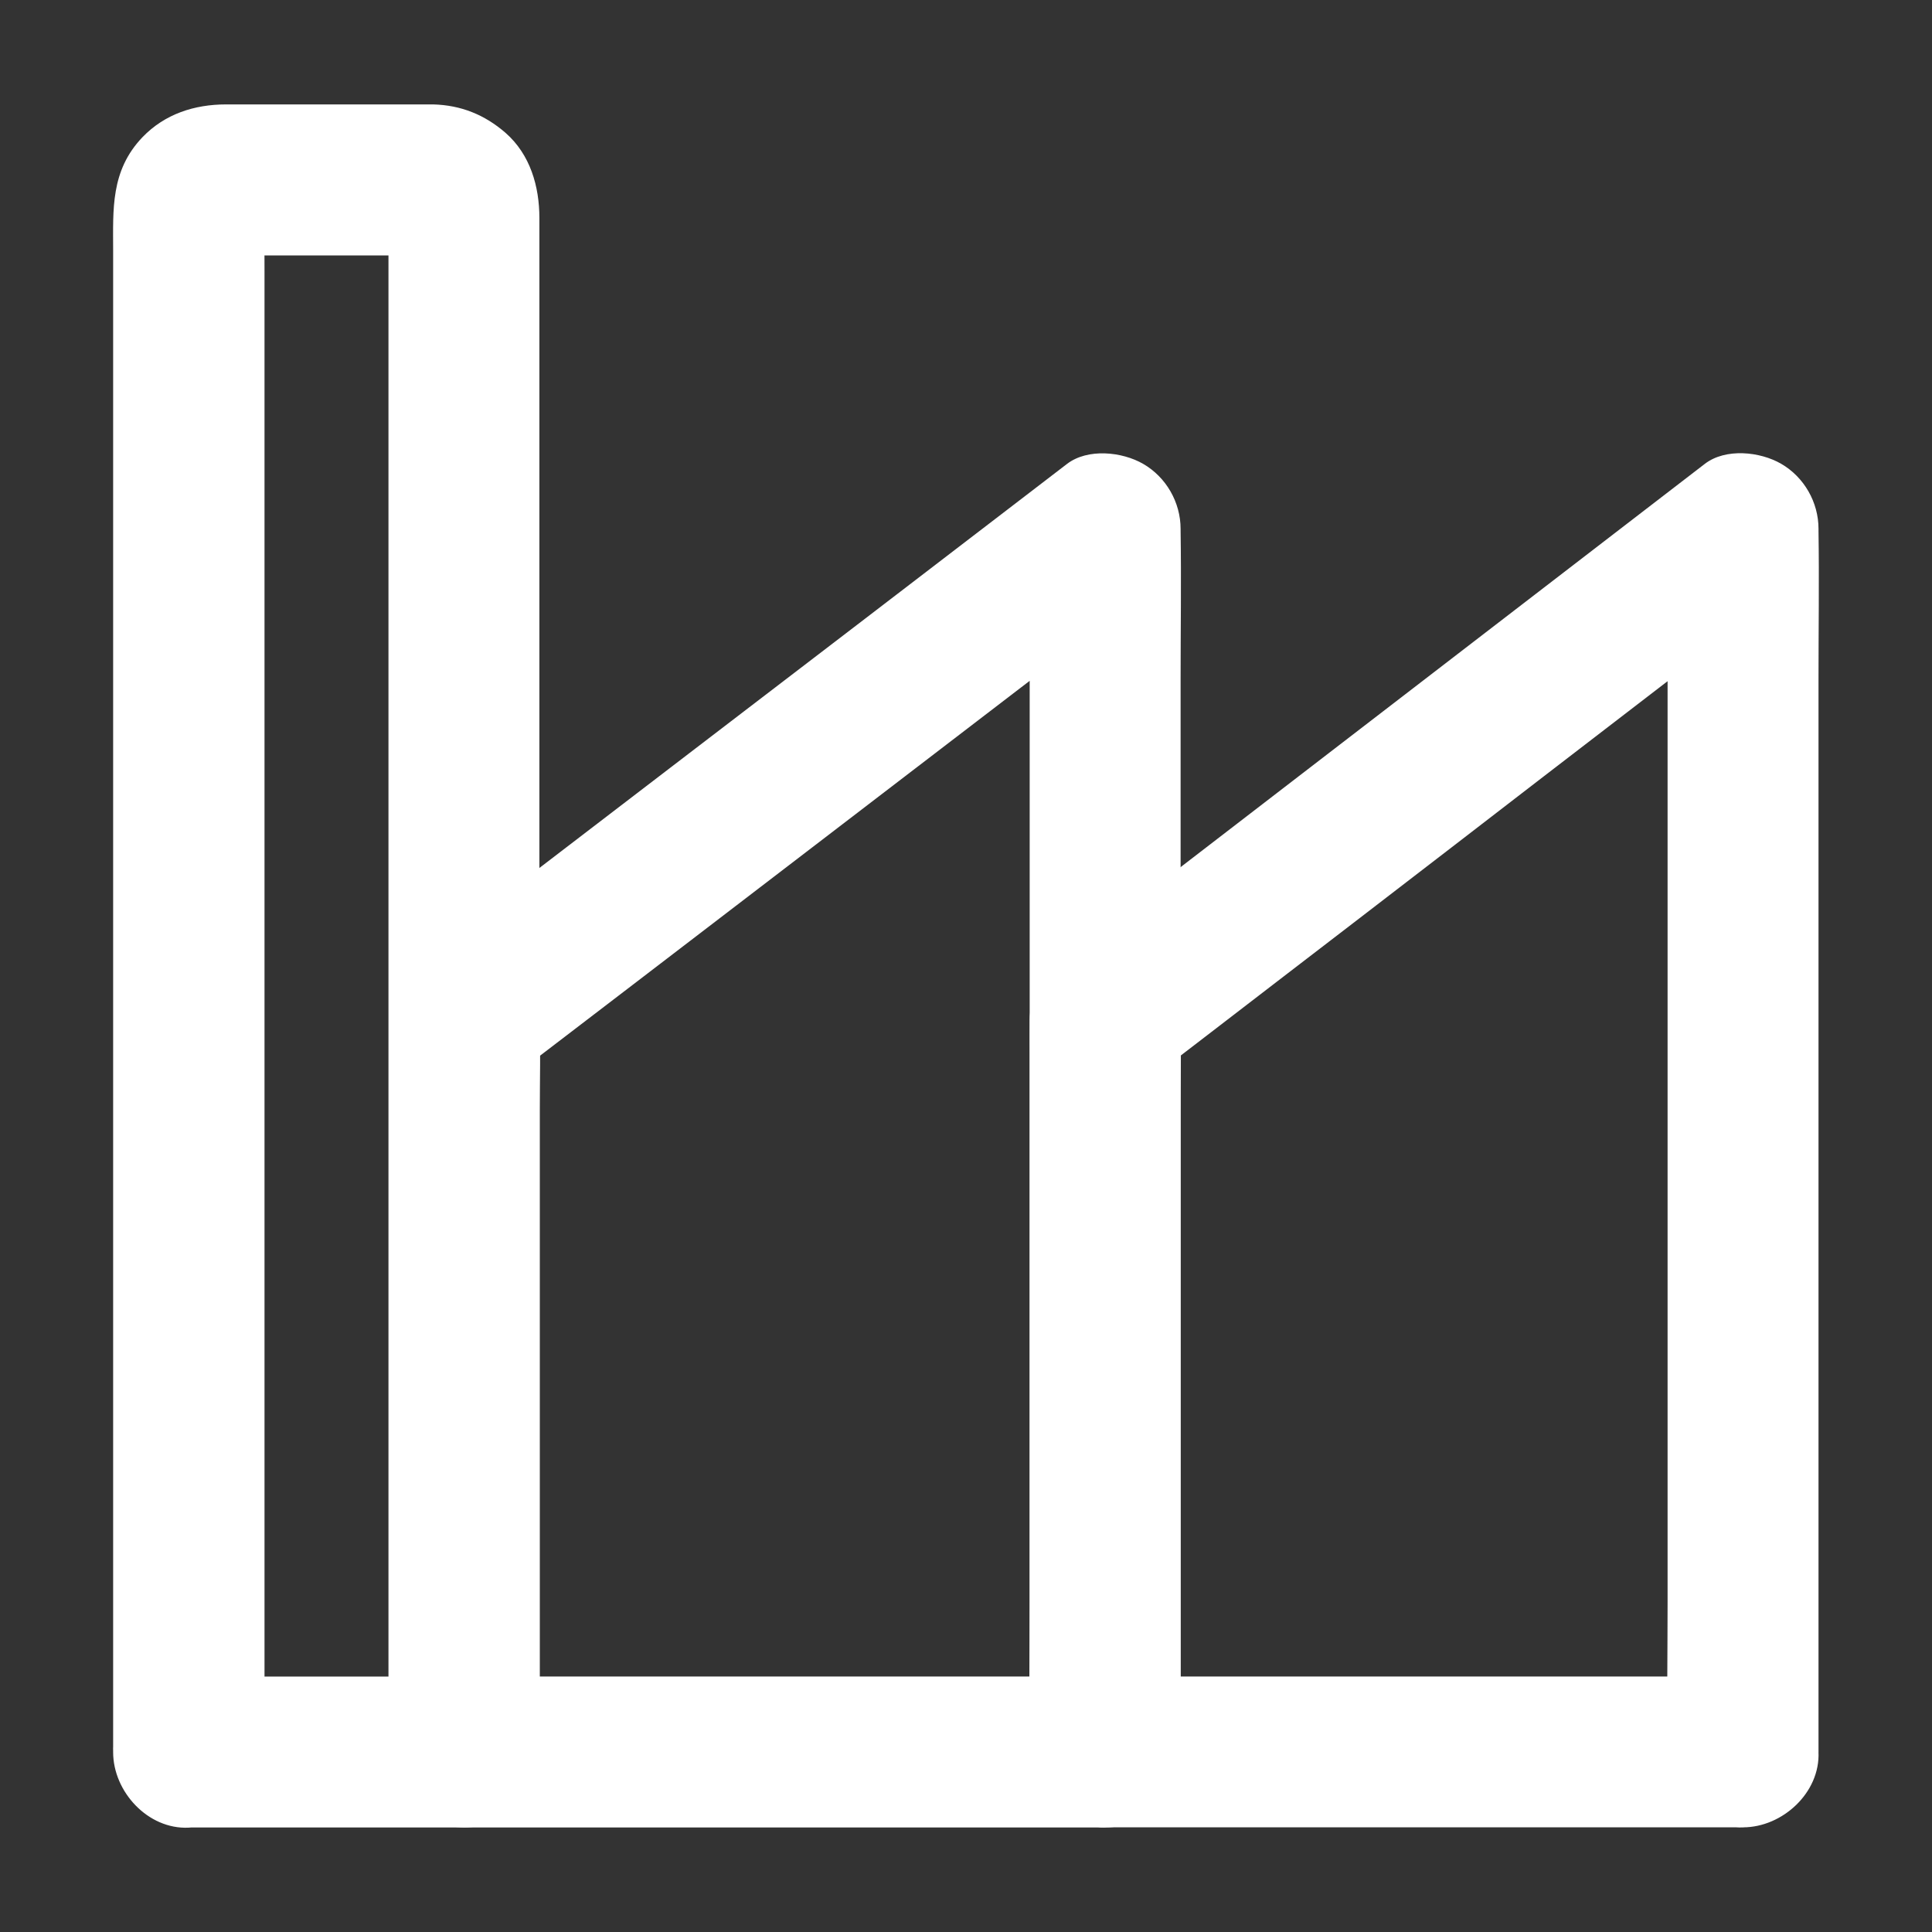 <?xml version="1.0" encoding="UTF-8"?>
<svg xmlns="http://www.w3.org/2000/svg" fill="#FFFFFF" version="1.1" viewBox="0 0 100 100">
  <rect x="0" y="0" width="100" height="100" fill="#333333" stroke="none"/>
  <g>
    <path d="m90.215 86.777h-11.23-17.742-4.043l3.906 3.906v-3.781-9.031-10.977-9.445c0-1.531 0.039-3.078 0-4.617v-0.07c-0.645 1.125-1.289 2.246-1.934 3.367 1.094-0.84 2.188-1.688 3.293-2.531 2.625-2.023 5.266-4.043 7.891-6.062 3.184-2.453 6.367-4.891 9.539-7.344 2.742-2.109 5.477-4.211 8.223-6.32 1.336-1.023 2.703-2.031 4.016-3.086 0.02-0.02 0.039-0.031 0.059-0.047-1.965-1.125-3.914-2.246-5.879-3.367v6.297 15.125 18.301 15.812c0 2.559-0.039 5.117 0 7.664v0.109c0 2.039 1.797 4.004 3.906 3.906 2.117-0.098 3.906-1.719 3.906-3.906v-6.297-15.125-18.301-15.812c0-2.559 0.039-5.117 0-7.664v-0.109c0-1.375-0.742-2.676-1.934-3.367-1.094-0.633-2.871-0.82-3.945 0l-3.047 2.344c-2.453 1.883-4.914 3.781-7.363 5.664-3.047 2.344-6.094 4.688-9.141 7.031-2.754 2.117-5.5 4.227-8.25 6.348-1.609 1.242-3.223 2.469-4.824 3.711-0.117 0.086-0.242 0.188-0.359 0.273-0.008 0.008-0.02 0.008-0.031 0.02-0.918 0.703-0.586 0.352-1.094 1.008-0.539 0.695-0.82 1.477-0.84 2.363v0.078c-0.008 0.539 0 1.086 0 1.621v8.145 11.297 10.605 5.891 0.273c0 2.109 1.789 3.906 3.906 3.906h11.23 17.742 4.043c2.039 0 4.004-1.797 3.906-3.906-0.102-2.113-1.723-3.898-3.91-3.898z"></path>
    <path d="m57.199 86.777h-11.211-17.859-4.094l3.906 3.906v-3.781-9.031-10.977-9.445c0-1.531 0.039-3.078 0-4.617v-0.07c-0.645 1.125-1.289 2.246-1.934 3.367 1.102-0.84 2.207-1.688 3.312-2.531 2.637-2.012 5.266-4.031 7.902-6.047 3.195-2.453 6.398-4.891 9.59-7.344 2.754-2.109 5.508-4.219 8.262-6.328 1.348-1.023 2.715-2.031 4.043-3.094 0.02-0.02 0.039-0.031 0.059-0.039-1.965-1.125-3.914-2.246-5.879-3.367v6.297 15.125 18.301 15.812c0 2.559-0.039 5.117 0 7.664v0.109c0 2.039 1.797 4.004 3.906 3.906 2.117-0.098 3.906-1.719 3.906-3.906v-6.297-15.125-18.301-15.812c0-2.559 0.039-5.117 0-7.664v-0.109c0-1.375-0.742-2.676-1.934-3.367-1.094-0.633-2.871-0.82-3.945 0-1.016 0.781-2.031 1.555-3.047 2.336-2.461 1.883-4.93 3.781-7.391 5.664-3.047 2.336-6.102 4.668-9.148 7-2.766 2.117-5.539 4.238-8.301 6.356-1.621 1.242-3.242 2.481-4.863 3.719-0.125 0.098-0.242 0.188-0.371 0.281-0.812 0.625-1.582 1.289-1.828 2.363-0.078 0.352-0.125 0.742-0.137 1.102-0.02 0.539 0 1.074 0 1.609v8.125 11.348 10.605 5.891 0.273c0 2.109 1.789 3.906 3.906 3.906h11.211 17.859 4.094c2.039 0 4.004-1.797 3.906-3.906-0.113-2.121-1.738-3.906-3.922-3.906z"></path>
    <path d="m13.691 90.684v-2.148-5.828-8.586-10.508-11.516-11.562-10.82-9.133-6.543c0-1.016-0.008-2.031 0-3.055 0-0.125 0.008-0.242 0.02-0.383-0.047 0.344-0.098 0.695-0.137 1.035 0.031-0.125 0.059-0.242 0.117-0.371-0.125 0.312-0.266 0.625-0.391 0.938 0.059-0.117 0.117-0.215 0.195-0.32-0.203 0.266-0.41 0.527-0.617 0.789 0.086-0.098 0.164-0.188 0.266-0.266-0.266 0.203-0.527 0.41-0.789 0.617 0.109-0.078 0.203-0.137 0.32-0.195-0.312 0.125-0.625 0.266-0.938 0.391 0.125-0.047 0.234-0.086 0.371-0.117-0.344 0.047-0.695 0.098-1.035 0.137 0.422-0.059 0.859-0.02 1.289-0.02h2.664 6.125c0.516 0 1.055-0.039 1.574 0.02-0.344-0.047-0.695-0.098-1.035-0.137 0.125 0.031 0.242 0.059 0.371 0.117-0.312-0.125-0.625-0.266-0.938-0.391 0.117 0.059 0.215 0.117 0.32 0.195-0.266-0.203-0.527-0.41-0.789-0.617 0.098 0.086 0.188 0.164 0.266 0.266-0.203-0.266-0.41-0.527-0.617-0.789 0.078 0.109 0.137 0.203 0.195 0.32-0.125-0.312-0.266-0.625-0.391-0.938 0.047 0.125 0.086 0.234 0.117 0.371-0.047-0.344-0.098-0.695-0.137-1.035 0.098 0.762 0.02 1.574 0.02 2.344v5.781 8.547 10.488 11.504 11.57 10.84 9.16 6.594c0 1.035-0.008 2.078 0 3.117v0.137l3.906-3.906h-12.492-1.758c-2.039 0-4.004 1.797-3.906 3.906 0.098 2.117 1.719 3.906 3.906 3.906h12.492 1.758c2.109 0 3.906-1.789 3.906-3.906v-2.519-6.789-9.902-11.867-12.676-12.324-10.82-8.156-4.344c0-1.633-0.469-3.281-1.746-4.406-1.086-0.945-2.312-1.438-3.75-1.477h-0.461-2.141-6.035-2.078c-1.633 0-3.172 0.488-4.336 1.699-1.66 1.738-1.516 3.75-1.516 5.879v6.465 9.68 11.738 12.648 12.402 10.996 8.438 4.727 0.617c0 2.039 1.797 4.004 3.906 3.906 2.141-0.105 3.926-1.727 3.926-3.914z"></path>
  </g>
</svg>
